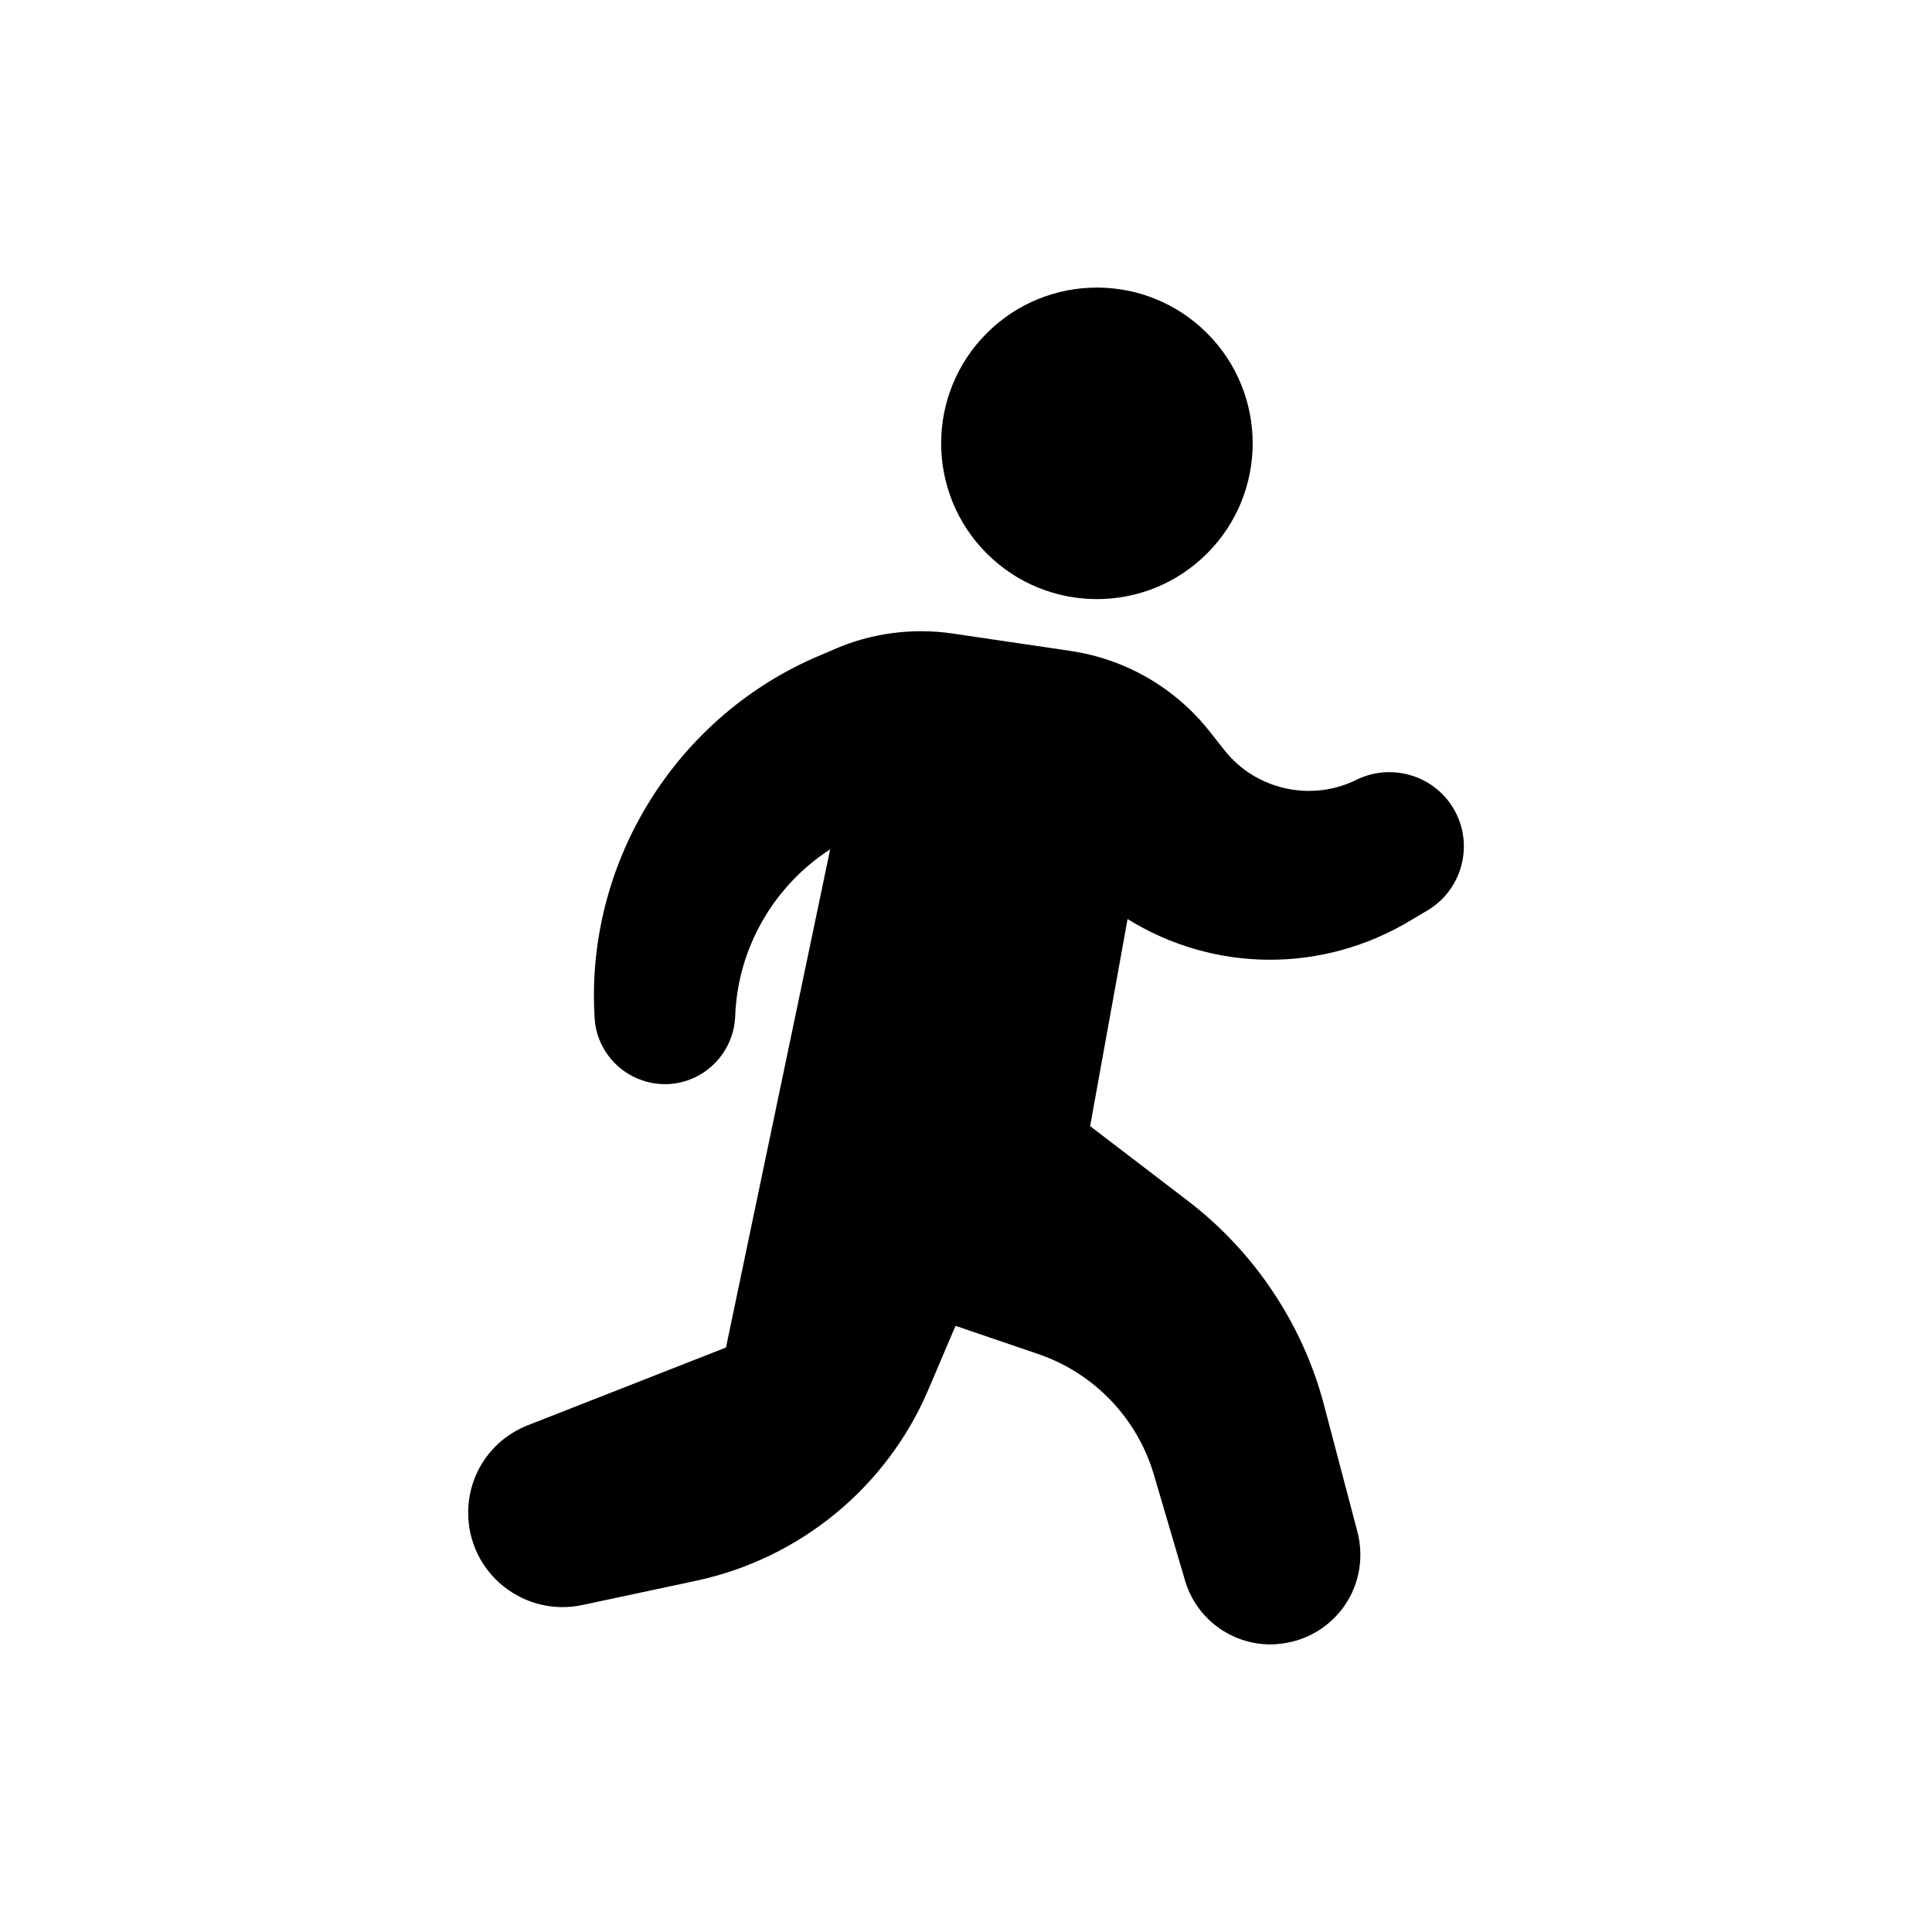 <?xml version="1.0" encoding="UTF-8"?>
<!-- Uploaded to: SVG Repo, www.svgrepo.com, Generator: SVG Repo Mixer Tools -->
<svg fill="#000000" width="800px" height="800px" version="1.1" viewBox="144 144 512 512" xmlns="http://www.w3.org/2000/svg">
 <g>
  <path d="m463.88 232.3c16.121 16.121 16.121 42.258 0 58.379-16.117 16.121-42.254 16.121-58.375 0-16.121-16.121-16.121-42.258 0-58.375 16.121-16.121 42.258-16.121 58.375-0.004"/>
  <path d="m298.27 569.36 30.348-6.473c27.398-5.898 50.34-24.738 61.344-50.484l7.262-17.043 21.719 7.406c14.957 5.035 26.535 17.117 30.922 32.289l8.125 27.613c2.949 10.285 12.297 17.117 22.727 17.117 0.934 0 1.871-0.07 2.875-0.215 6.832-0.789 12.945-4.531 16.828-10.211 3.883-5.68 5.035-12.73 3.309-19.418l-8.848-33.582c-5.609-21.43-18.48-40.633-36.027-54.078l-25.961-19.848 9.926-54.871c22.727 14.094 51.492 14.527 75.008 0.359l4.602-2.731c9.277-5.609 12.297-17.762 6.688-27.039-5.25-8.773-16.539-12.012-25.672-7.481-11.938 5.898-26.609 2.66-34.879-7.766l-4.098-5.18c-9.133-11.508-22.223-19.059-36.746-21.215l-31.141-4.602c-10.789-1.582-21.863-0.145-31.859 4.316l-5.035 2.156c-37.25 16.469-60.625 54.797-58.105 95.43 0.289 5.18 2.805 9.996 6.832 13.305 4.027 3.234 9.203 4.746 14.383 4.027 8.918-1.293 15.676-8.773 16.035-17.836 0.648-18.121 10.285-34.59 25.172-44.227l-27.613 132.03-52.426 20.566c-9.637 3.738-15.895 12.871-15.895 23.23 0 7.551 3.379 14.672 9.277 19.418 5.898 4.746 13.52 6.613 20.926 5.031z"/>
 </g>
</svg>